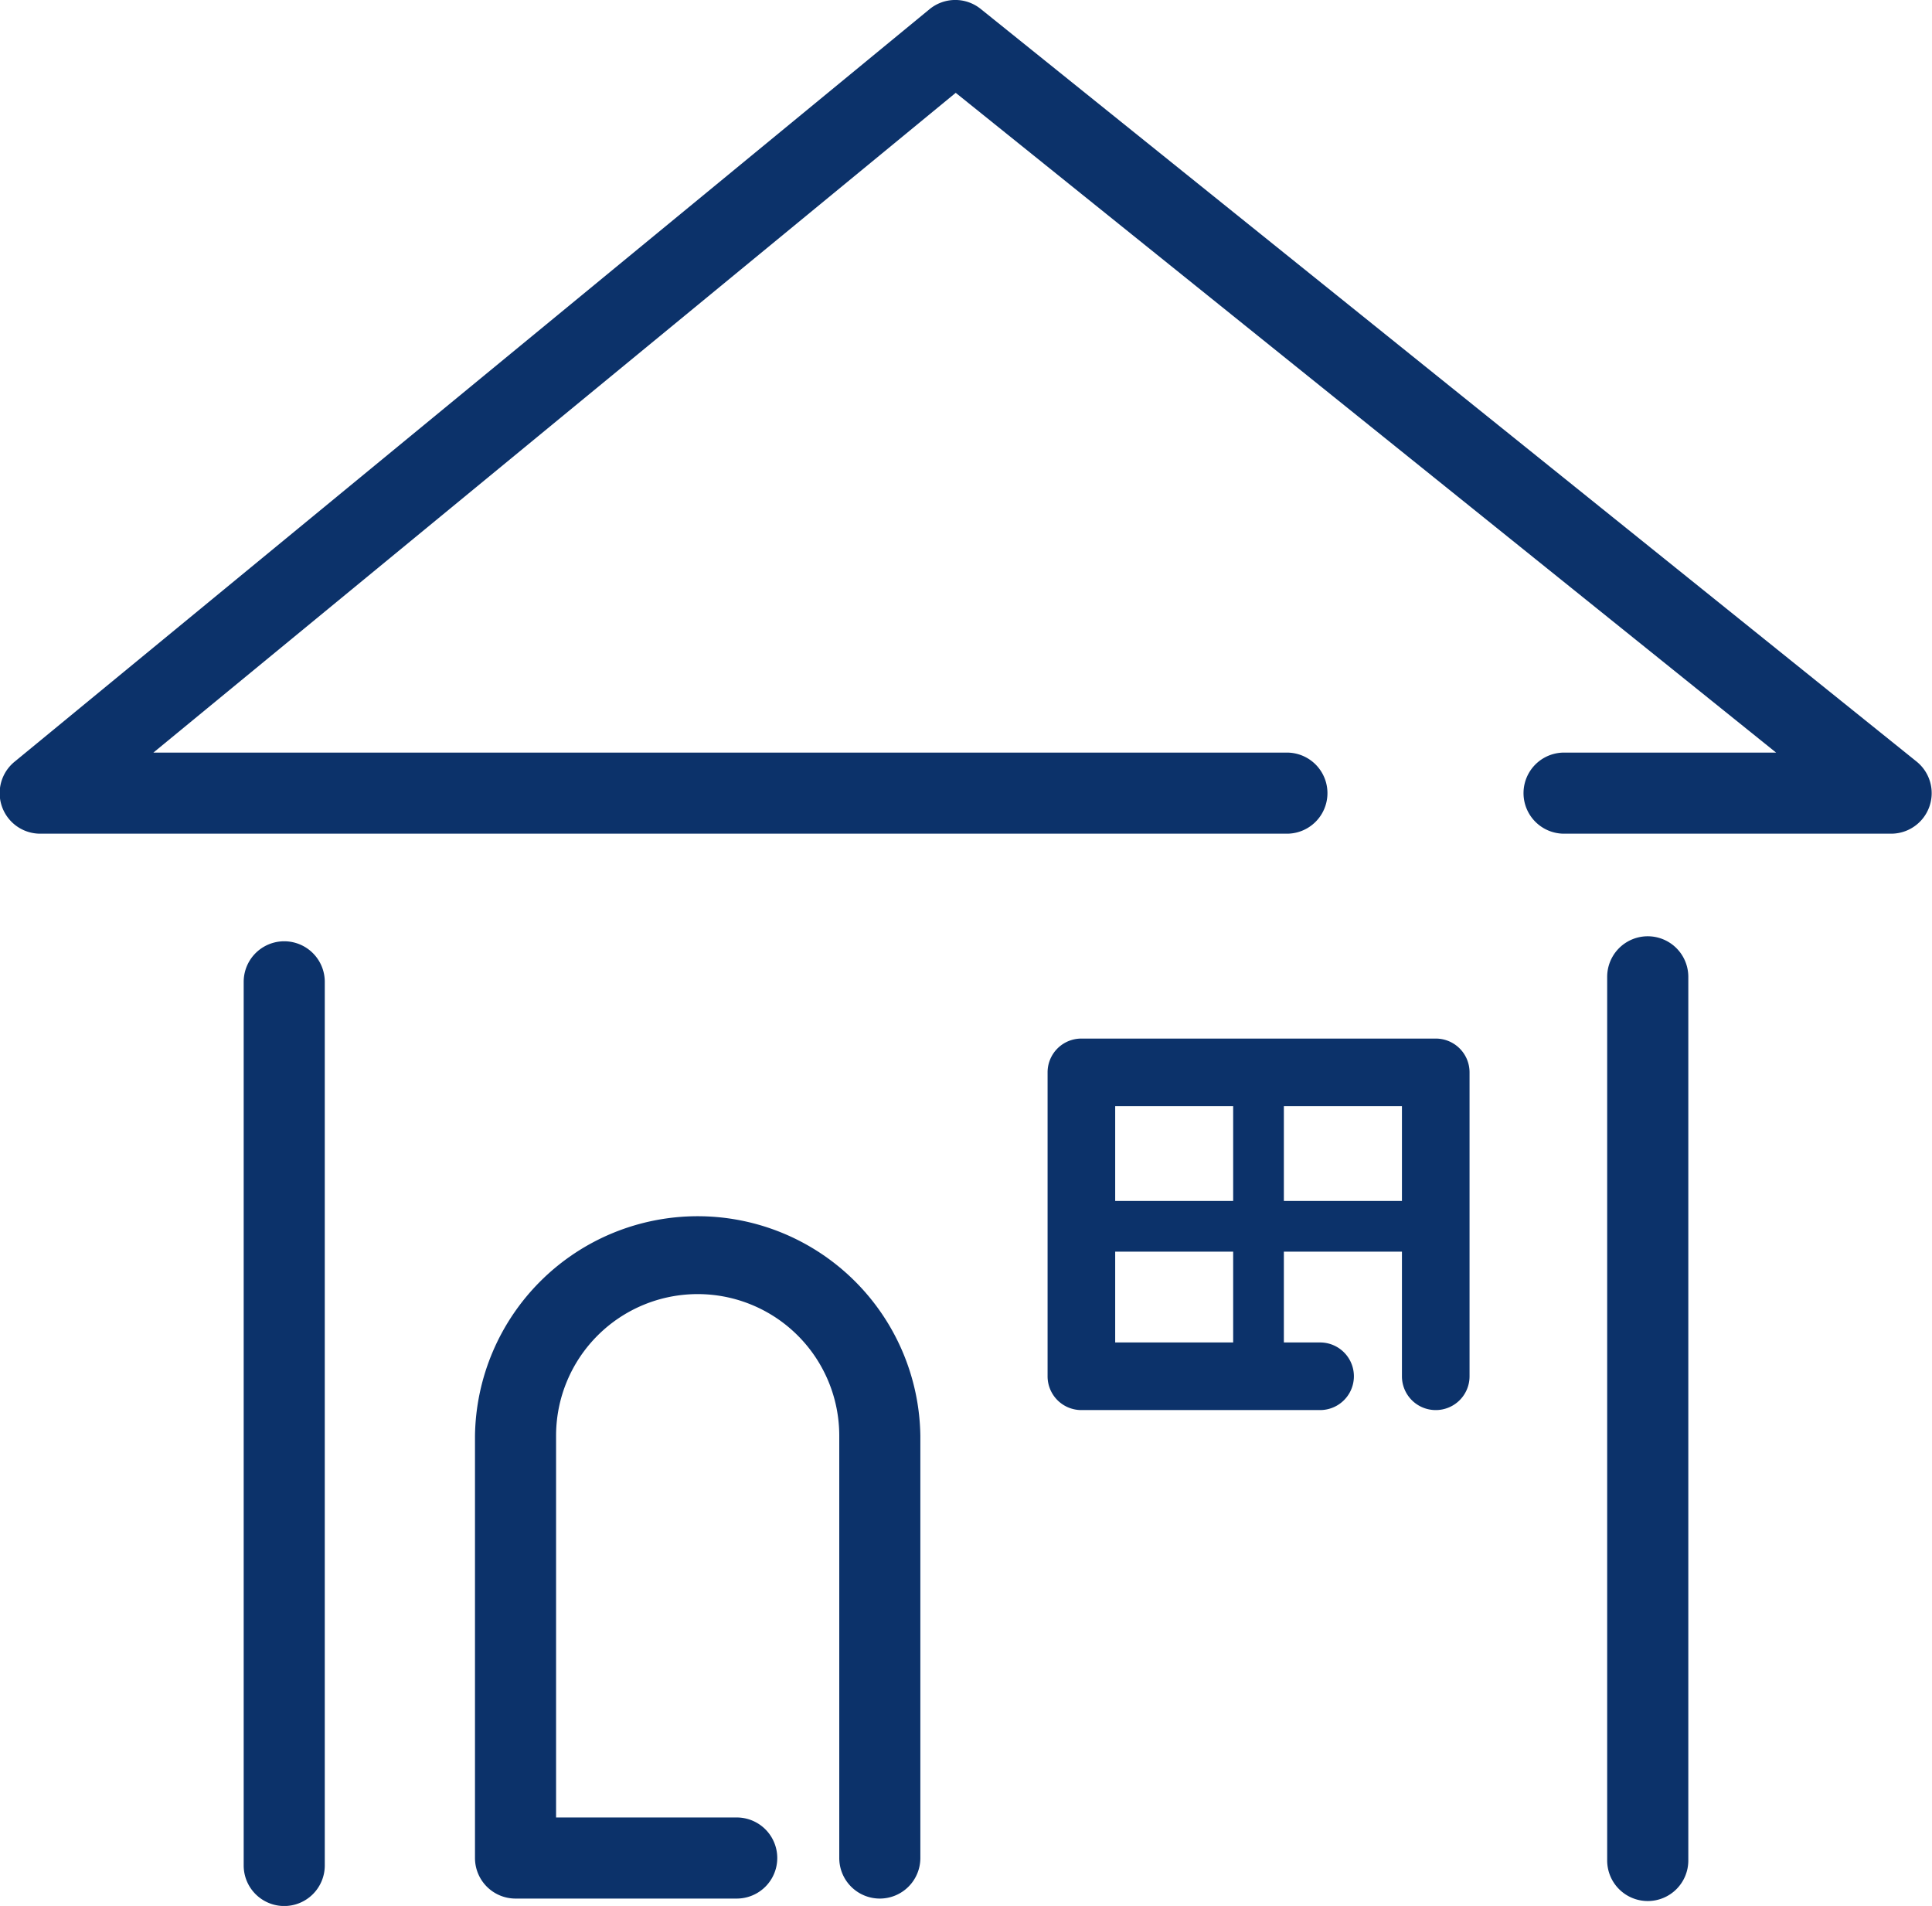 <svg xmlns="http://www.w3.org/2000/svg" width="40.695" height="40.141" viewBox="0 0 40.695 40.141">
  <g id="Group_1723" data-name="Group 1723" transform="translate(-1937.963 -478.903)">
    <path id="Path_4504" data-name="Path 4504" d="M1977.8,496.461h-6.892a.854.854,0,1,1,0-1.708h4.466l-17.28-13.895-16.9,13.895h23.876a.854.854,0,0,1,0,1.708h-26.26a.854.854,0,0,1-.542-1.514l19.274-15.85a.854.854,0,0,1,1.078-.006l19.712,15.85a.854.854,0,0,1-.535,1.52Z" transform="translate(0 0)" fill="#0c326a"/>
    <path id="Path_4505" data-name="Path 4505" d="M1946.028,527.071a.854.854,0,0,1-.854-.854v-18.61a.854.854,0,0,1,1.708,0v18.61A.854.854,0,0,1,1946.028,527.071Z" transform="translate(-2.078 -8.026)" fill="#0c326a"/>
    <path id="Path_4506" data-name="Path 4506" d="M1986.378,526.924a.855.855,0,0,1-.855-.854V507.46a.854.854,0,1,1,1.709,0v18.61A.854.854,0,0,1,1986.378,526.924Z" transform="translate(-13.707 -7.984)" fill="#0c326a"/>
    <path id="Path_4507" data-name="Path 4507" d="M1960.546,529.232a.854.854,0,0,1-.854-.854v-8.894a2.982,2.982,0,1,0-5.965,0v8.04h3.805a.854.854,0,1,1,0,1.708h-4.659a.854.854,0,0,1-.854-.854v-8.894a4.691,4.691,0,0,1,9.381,0v8.894A.854.854,0,0,1,1960.546,529.232Z" transform="translate(-4.051 -10.344)" fill="#0c326a"/>
    <path id="Path_4508" data-name="Path 4508" d="M1977.139,517.456a.711.711,0,0,1-.712-.712v-5.689h-6.04v4.977h4.316a.712.712,0,1,1,0,1.424h-5.028a.711.711,0,0,1-.712-.712v-6.4a.711.711,0,0,1,.712-.712h7.464a.711.711,0,0,1,.712.712v6.4A.711.711,0,0,1,1977.139,517.456Z" transform="translate(-8.934 -8.856)" fill="#0c326a"/>
    <path id="Path_4509" data-name="Path 4509" d="M1974.99,517.35a.534.534,0,0,1-.534-.534v-6.4a.534.534,0,1,1,1.068,0v6.4A.534.534,0,0,1,1974.99,517.35Z" transform="translate(-10.518 -8.929)" fill="#0c326a"/>
    <path id="Path_4510" data-name="Path 4510" d="M1977.21,515.506h-7.464a.534.534,0,0,1,0-1.068h7.464a.534.534,0,0,1,0,1.068Z" transform="translate(-9.007 -10.242)" fill="#0c326a"/>
  </g>
</svg>
